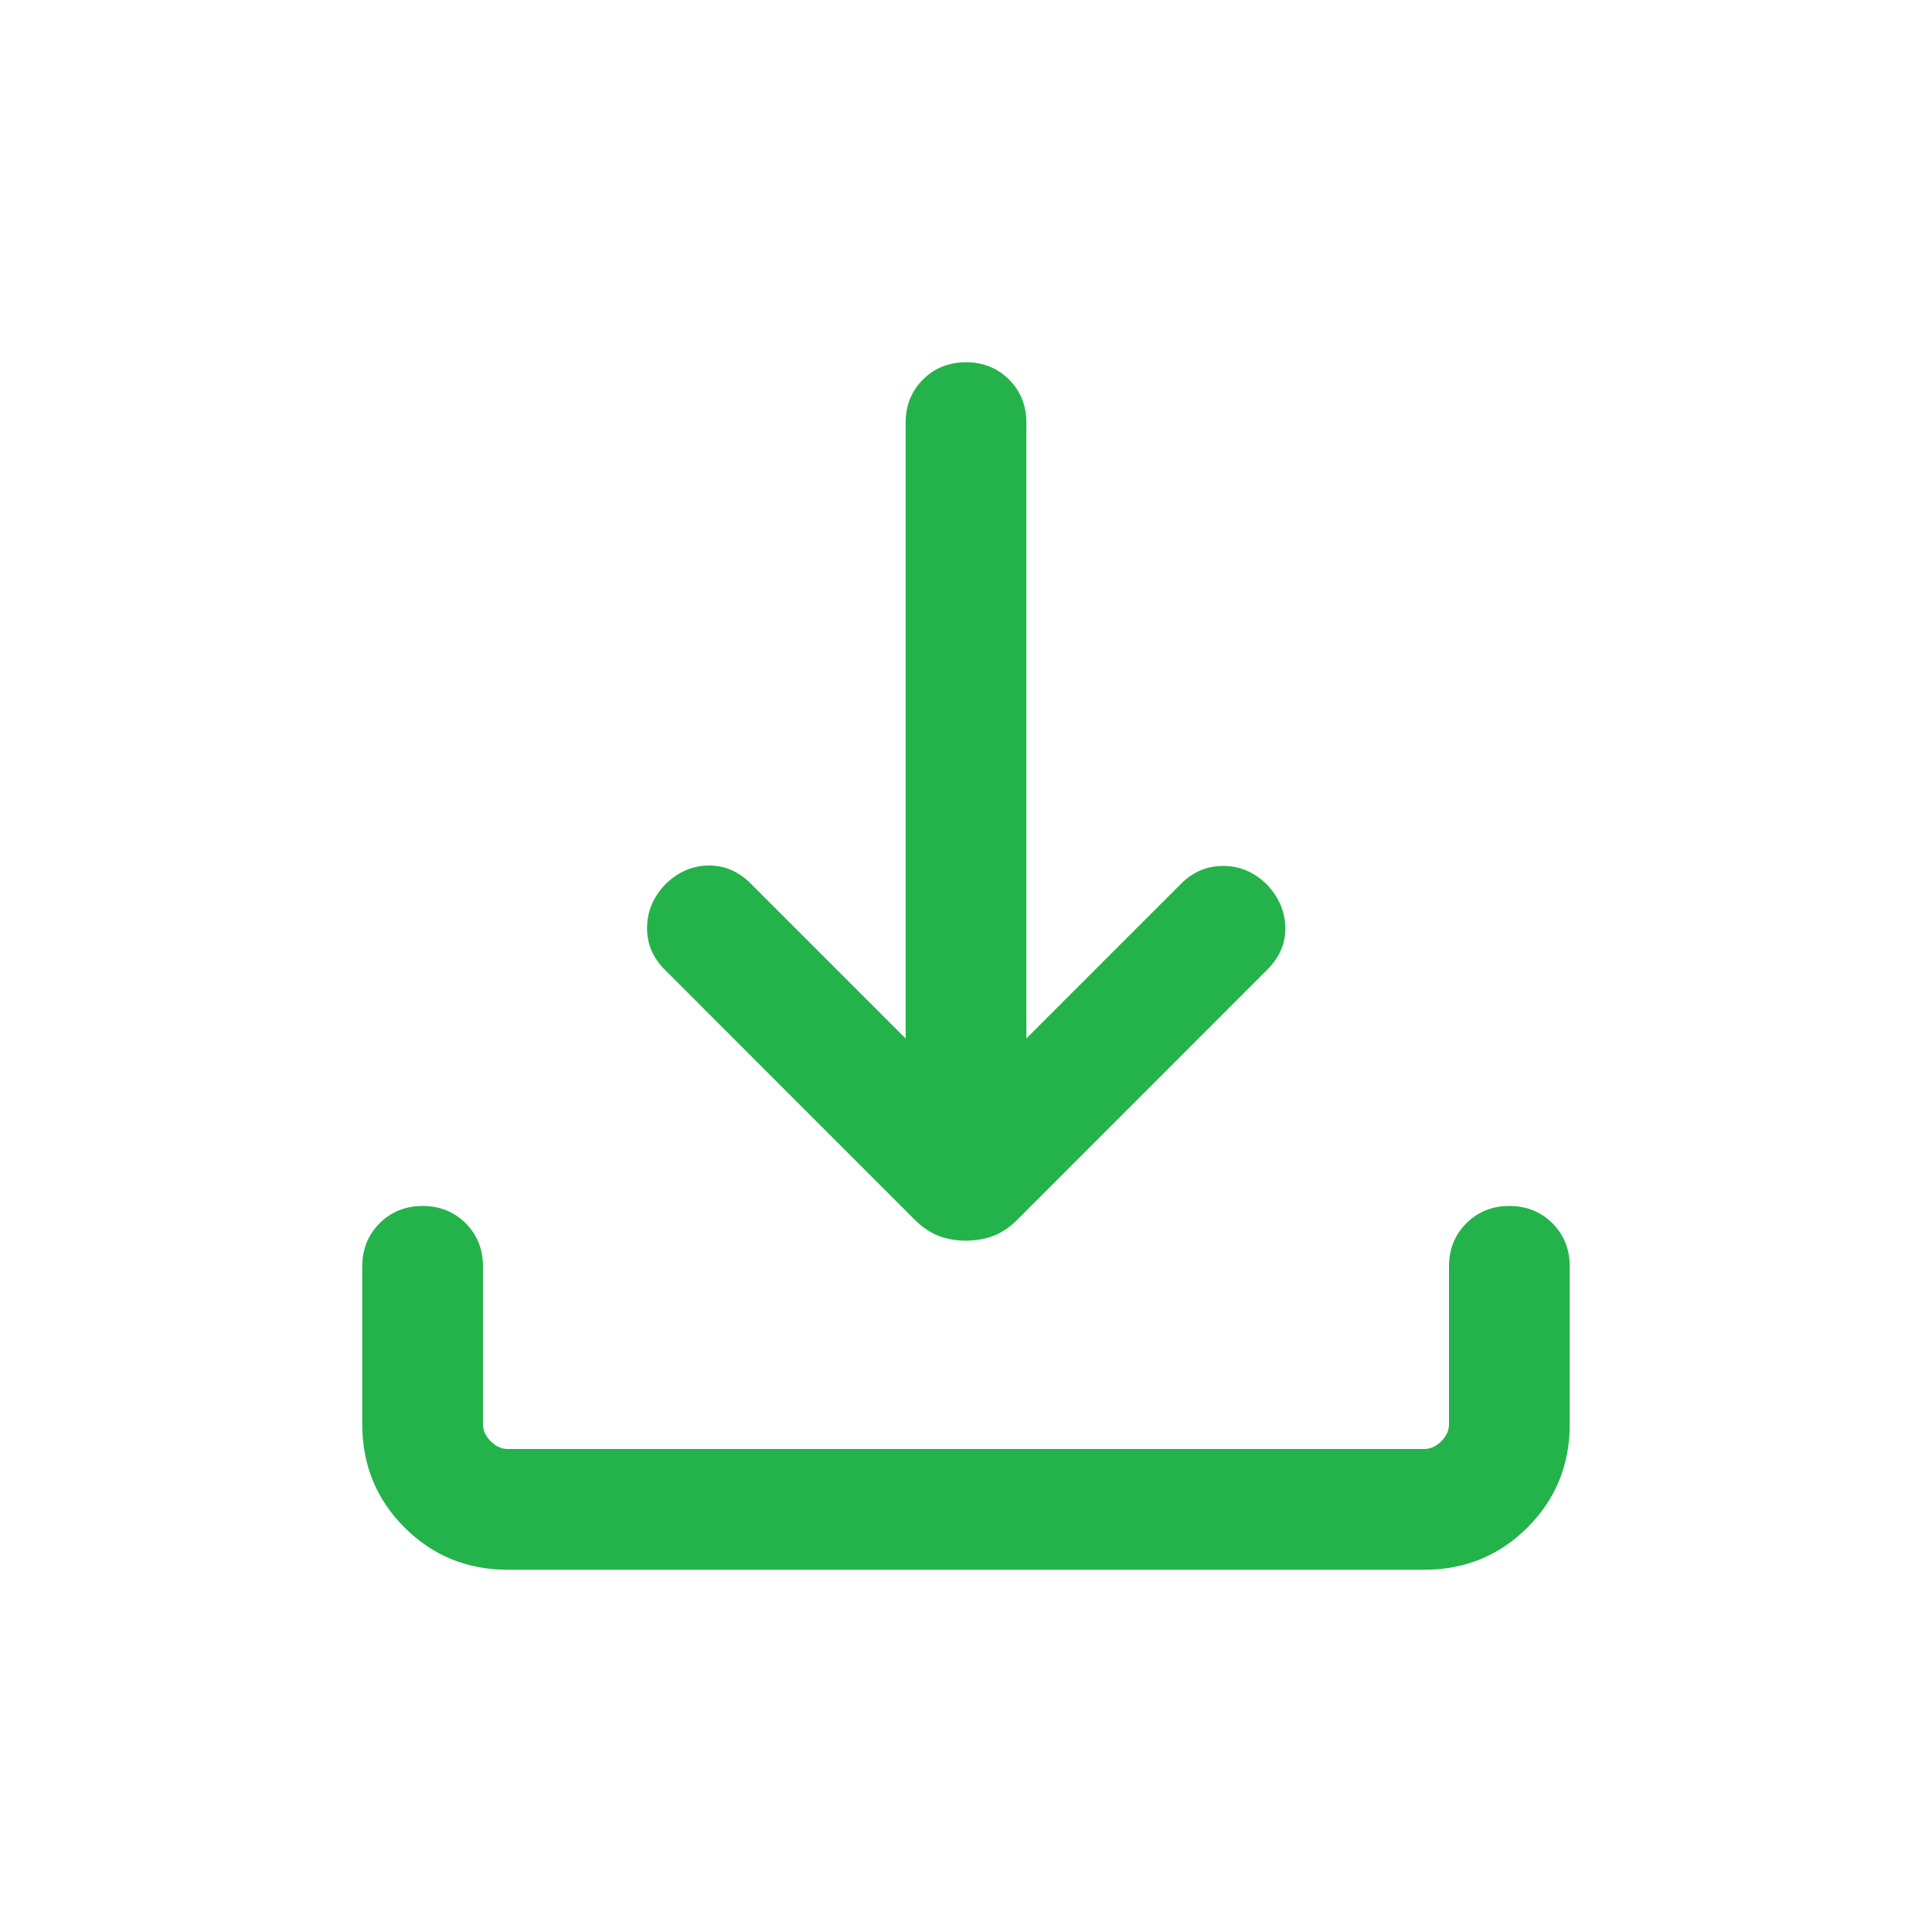 <?xml version="1.0" encoding="UTF-8"?>
<svg xmlns="http://www.w3.org/2000/svg" width="24" height="24" viewBox="0 0 24 24" fill="none">
  <path d="M12 15.412C11.88 15.412 11.767 15.392 11.664 15.354C11.56 15.315 11.461 15.249 11.367 15.156L8.258 12.046C8.109 11.897 8.036 11.723 8.038 11.524C8.039 11.325 8.113 11.148 8.258 10.992C8.413 10.837 8.591 10.757 8.792 10.752C8.994 10.747 9.172 10.822 9.327 10.977L11.25 12.9V5.25C11.25 5.037 11.322 4.859 11.465 4.715C11.609 4.572 11.787 4.5 12 4.5C12.213 4.5 12.391 4.572 12.535 4.715C12.678 4.859 12.75 5.037 12.75 5.25V12.9L14.673 10.977C14.822 10.828 14.998 10.755 15.203 10.757C15.407 10.759 15.587 10.837 15.742 10.992C15.887 11.148 15.962 11.323 15.967 11.519C15.972 11.715 15.897 11.891 15.742 12.046L12.633 15.156C12.539 15.249 12.44 15.315 12.336 15.354C12.233 15.392 12.12 15.412 12 15.412ZM6.308 19.5C5.803 19.5 5.375 19.325 5.025 18.975C4.675 18.625 4.5 18.197 4.5 17.692V15.731C4.5 15.518 4.572 15.34 4.715 15.196C4.859 15.053 5.037 14.981 5.25 14.981C5.463 14.981 5.641 15.053 5.785 15.196C5.928 15.34 6 15.518 6 15.731V17.692C6 17.769 6.032 17.84 6.096 17.904C6.16 17.968 6.231 18 6.308 18H17.692C17.769 18 17.84 17.968 17.904 17.904C17.968 17.84 18 17.769 18 17.692V15.731C18 15.518 18.072 15.34 18.215 15.196C18.359 15.053 18.537 14.981 18.75 14.981C18.963 14.981 19.141 15.053 19.285 15.196C19.428 15.34 19.5 15.518 19.5 15.731V17.692C19.5 18.197 19.325 18.625 18.975 18.975C18.625 19.325 18.197 19.5 17.692 19.5H6.308Z" fill="#24B34B"></path>
</svg>
